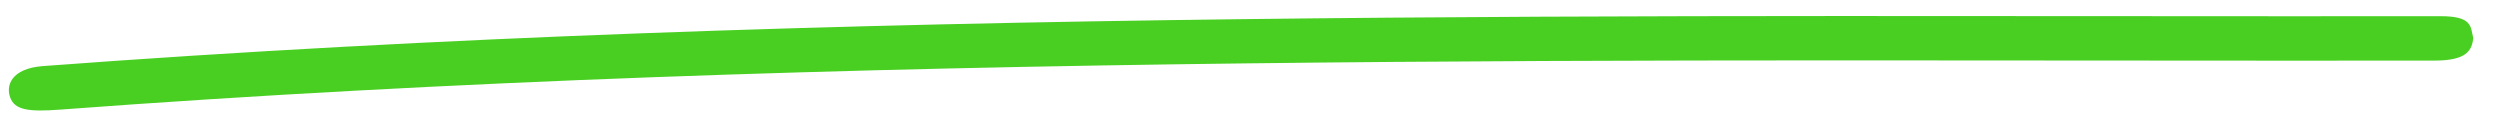 <?xml version="1.0" encoding="UTF-8" standalone="no"?>
<!DOCTYPE svg PUBLIC "-//W3C//DTD SVG 1.1//EN" "http://www.w3.org/Graphics/SVG/1.1/DTD/svg11.dtd">
<svg width="100%" height="100%" viewBox="0 0 450 21" version="1.1" xmlns="http://www.w3.org/2000/svg" xmlns:xlink="http://www.w3.org/1999/xlink" xml:space="preserve" xmlns:serif="http://www.serif.com/" style="fill-rule:evenodd;clip-rule:evenodd;stroke-linejoin:round;stroke-miterlimit:2;">
    <g transform="matrix(1,-0.023,0.009,0.38,-4.544,-1.579)">
        <g id="Artboard1">
            <g>
                <path d="M14.781,56.987C156.878,37.663 299.802,51.46 442.204,59.624C447.99,59.956 448.957,55.29 449.289,49.505C448.839,43.673 449.192,38.99 443.406,38.659C299.661,30.418 155.389,16.672 11.951,36.179C6.209,36.959 5.158,45.066 5.939,50.809C6.72,56.551 9.039,57.768 14.781,56.987Z" style="fill:rgb(72,207,33);"/>
            </g>
        </g>
    </g>
</svg>
